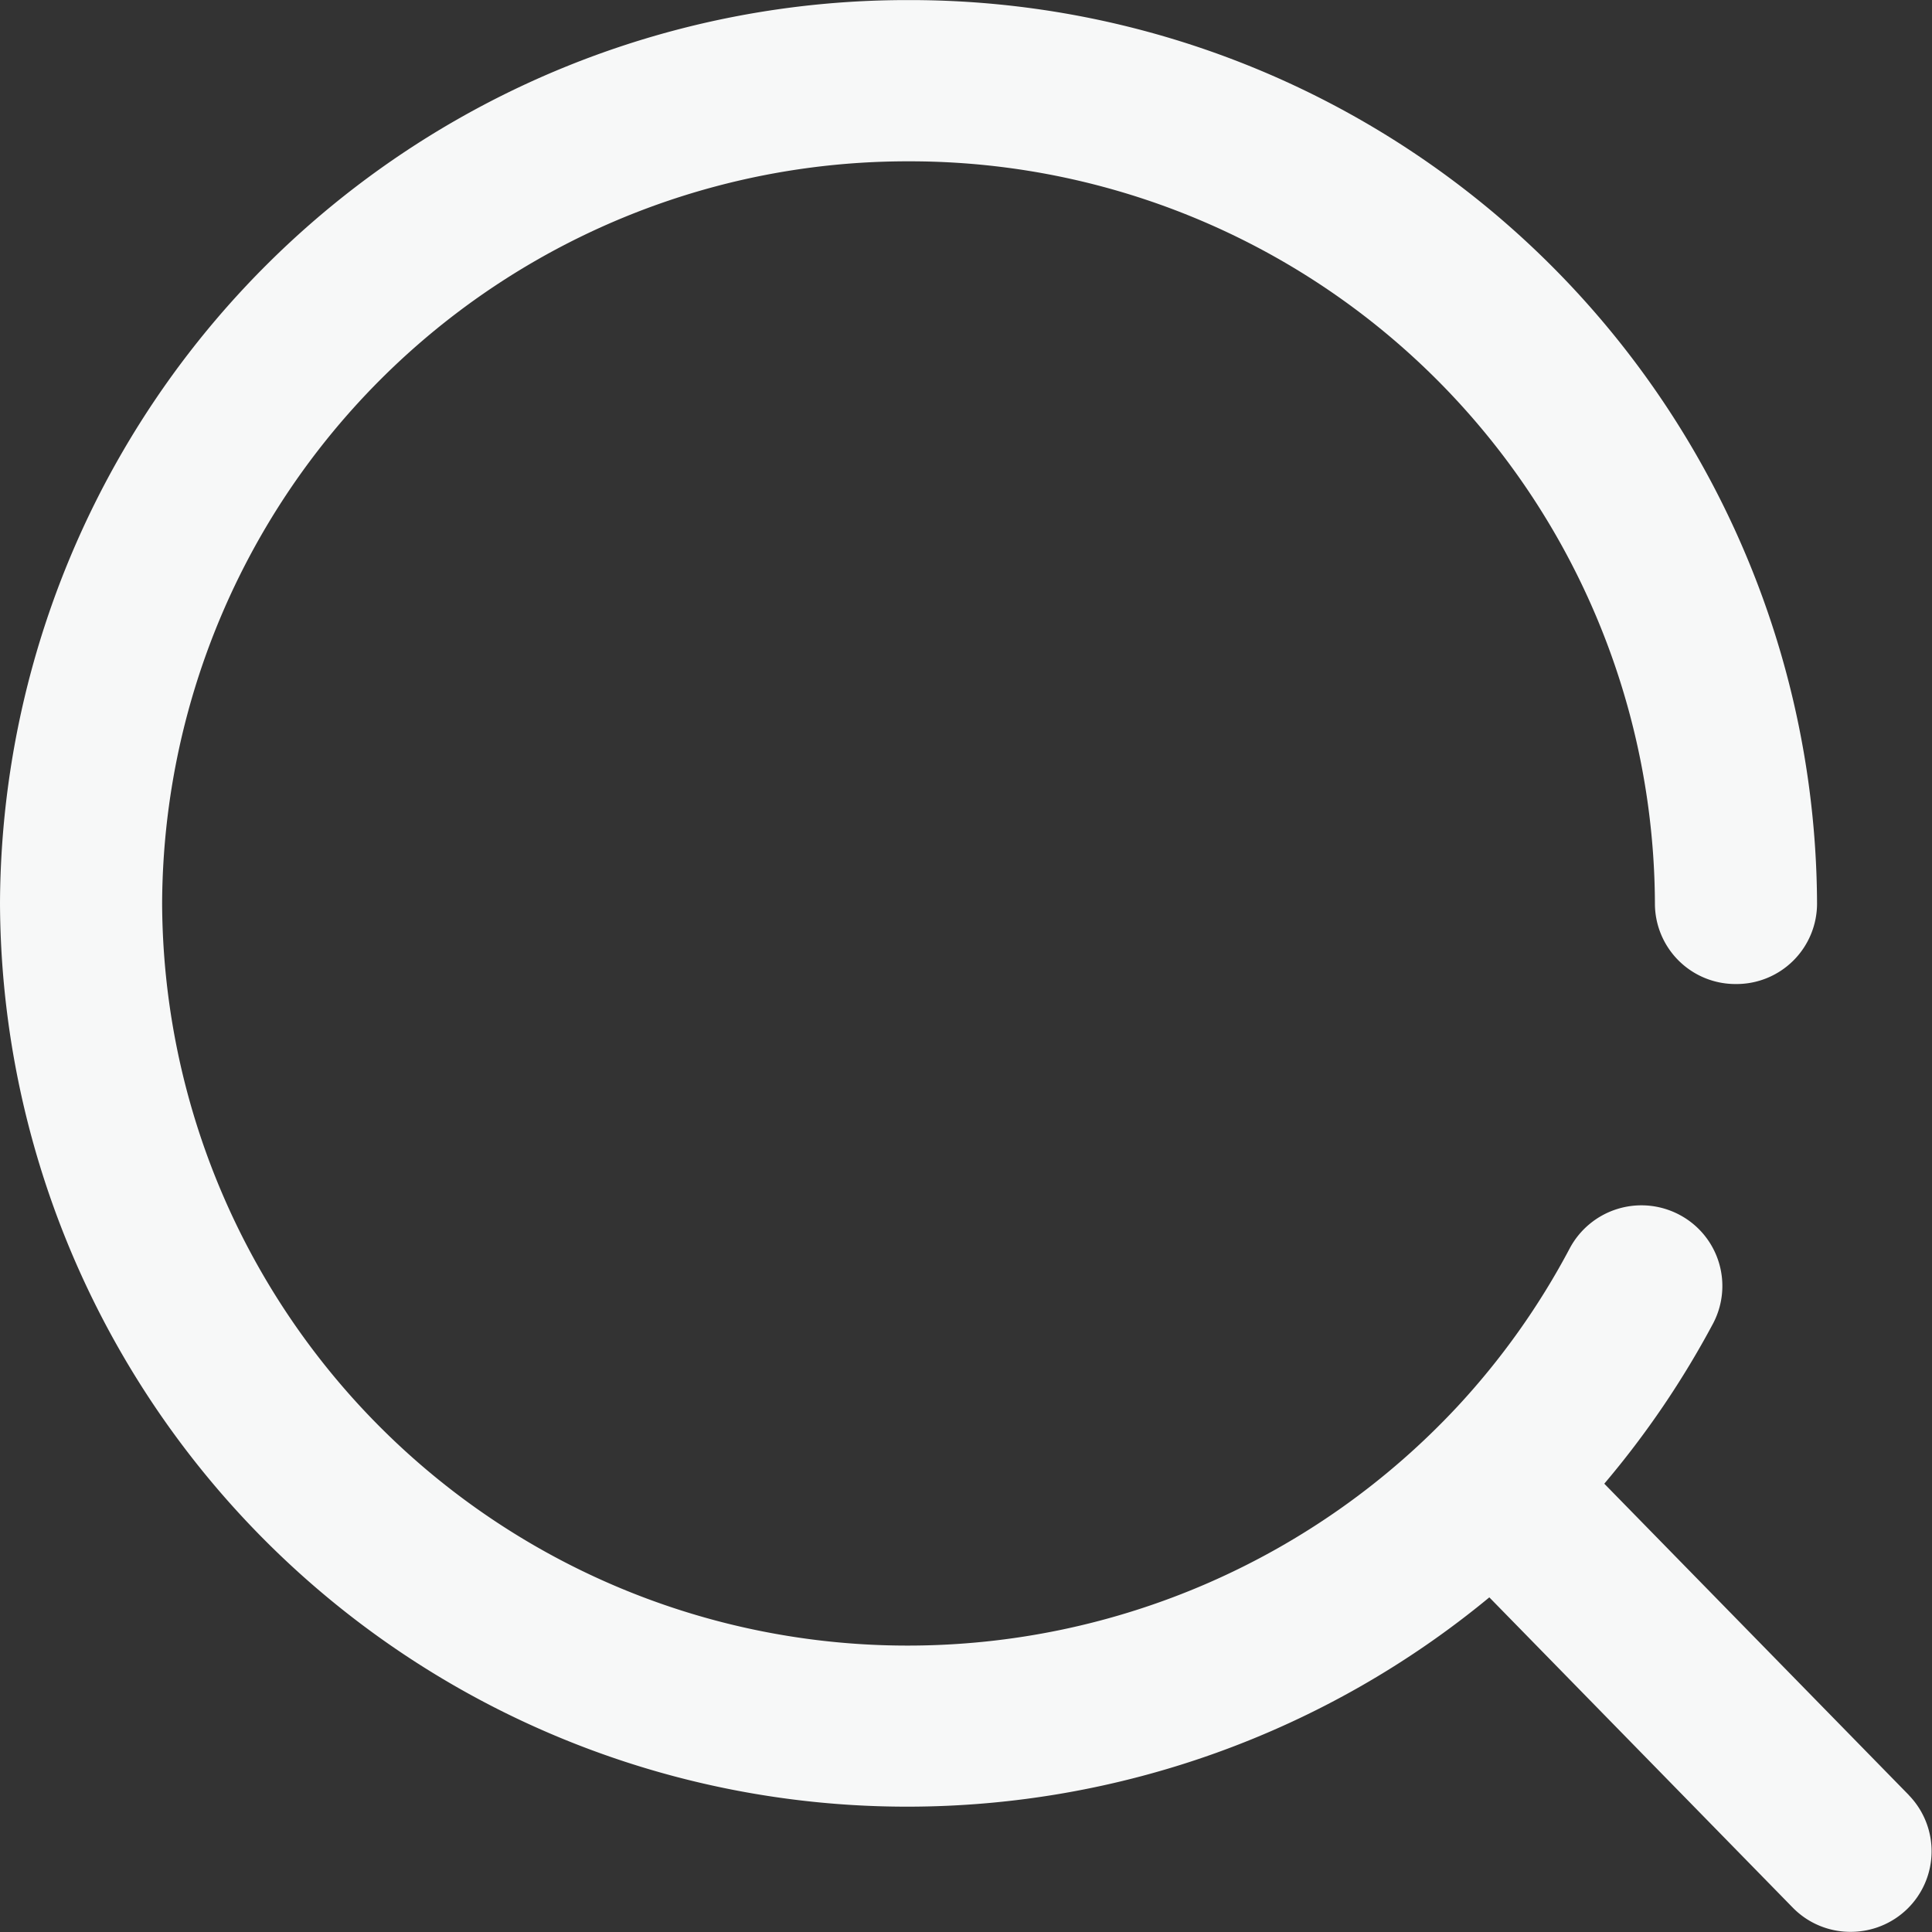 <svg xmlns="http://www.w3.org/2000/svg" width="24" height="24" viewBox="0 0 24 24"><rect x="0" y="0" width="24" height="24" fill="#333333" stroke="none"/><defs><style>.a{fill:#f7f8f8;}</style></defs><path class="a" d="M-591.446,258.553l-3.786-3.871a11.311,11.311,0,0,0,1.352-1.991,1,1,0,0,0-.423-1.352,1.009,1.009,0,0,0-1.359.421,9.223,9.223,0,0,1-1.392,1.961,9.329,9.329,0,0,1-6.82,2.972,9.257,9.257,0,0,1-9.273-9.218,9.258,9.258,0,0,1,9.273-9.22,9.255,9.255,0,0,1,9.271,9.22,1,1,0,0,0,1.007,1,1,1,0,0,0,1.007-1,11.267,11.267,0,0,0-11.285-11.223,11.267,11.267,0,0,0-11.287,11.221,11.266,11.266,0,0,0,11.287,11.221,11.353,11.353,0,0,0,7.214-2.6l3.77,3.855a1,1,0,0,0,.721.3,1.006,1.006,0,0,0,.7-.284,1,1,0,0,0,.02-1.414Zm0,0" transform="translate(615.161 -236.251)"/></svg>